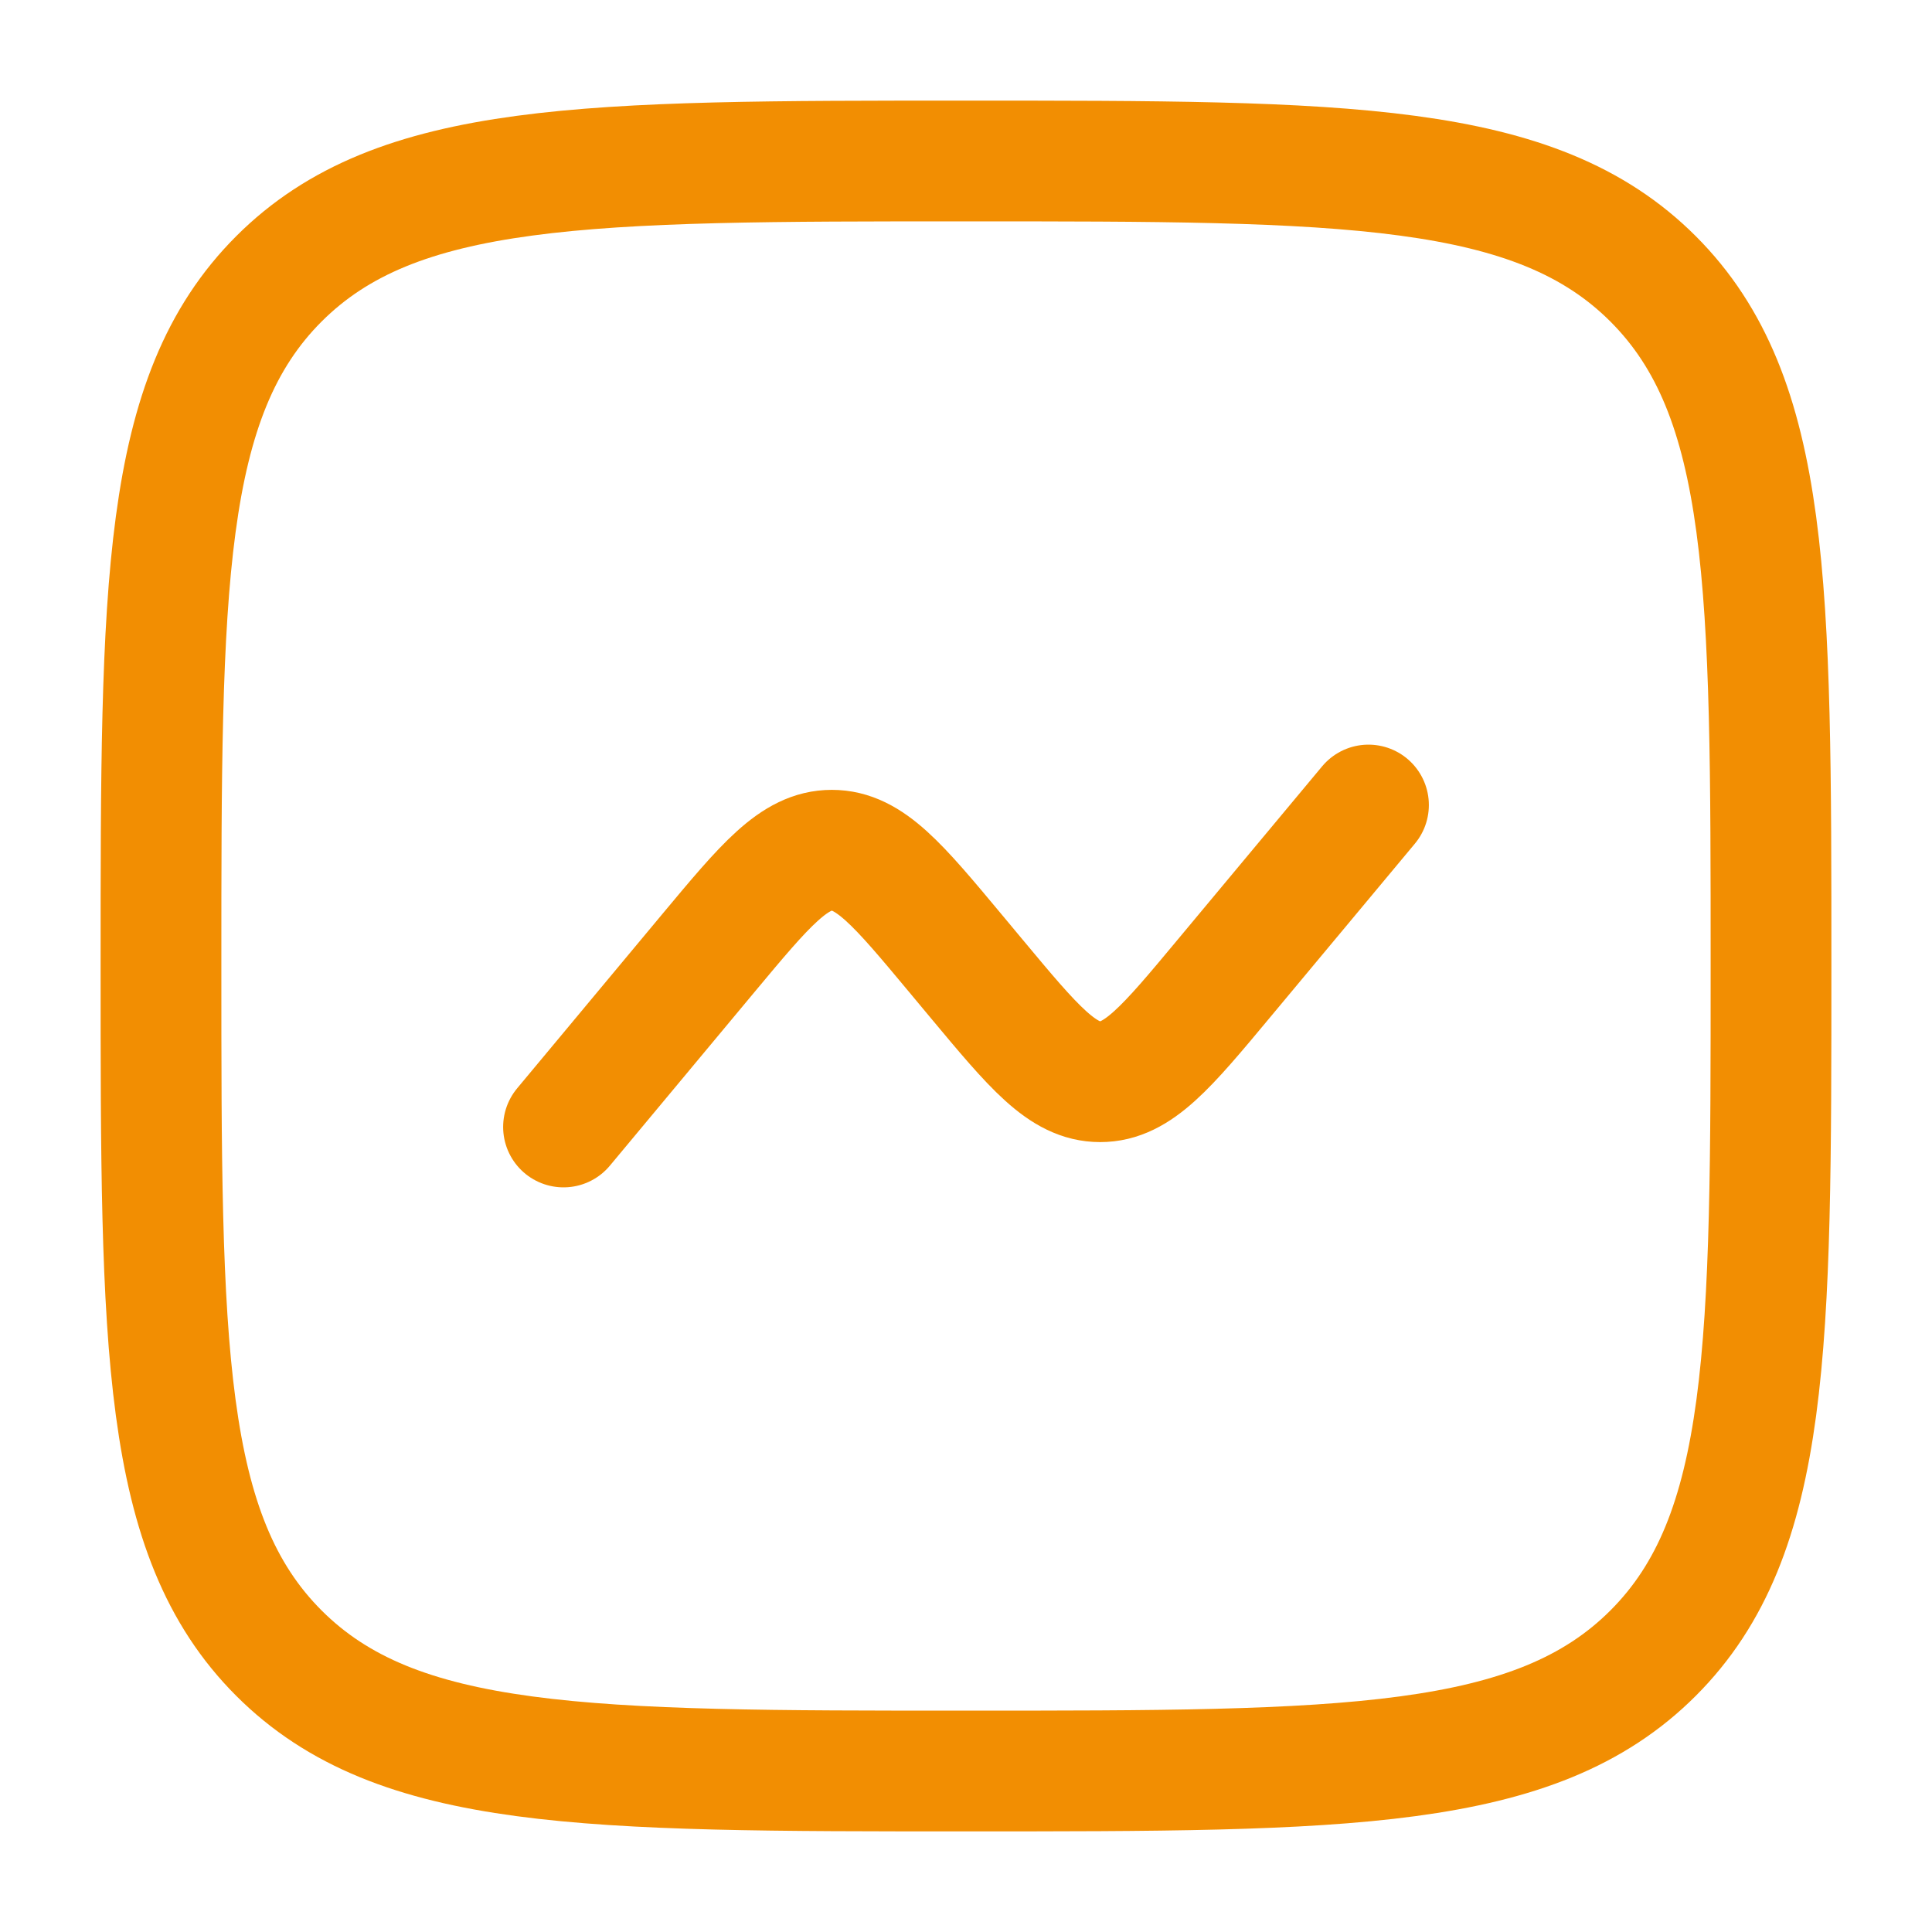 <svg width="40" height="40" viewBox="0 0 40 40" fill="none" xmlns="http://www.w3.org/2000/svg">
<path d="M3.333 20C3.333 12.143 3.333 8.215 5.774 5.774C8.215 3.333 12.143 3.333 20 3.333C27.857 3.333 31.785 3.333 34.226 5.774C36.667 8.215 36.667 12.143 36.667 20C36.667 27.857 36.667 31.785 34.226 34.226C31.785 36.667 27.857 36.667 20 36.667C12.143 36.667 8.215 36.667 5.774 34.226C3.333 31.785 3.333 27.857 3.333 20Z" stroke="#F28E02" stroke-width="2.5"/>
<path d="M11.667 23.333L14.661 19.739C15.848 18.315 16.442 17.603 17.222 17.603C18.003 17.603 18.596 18.315 19.783 19.739L20.217 20.26C21.404 21.684 21.997 22.396 22.778 22.396C23.558 22.396 24.152 21.684 25.338 20.26L28.333 16.667" stroke="#F28E02" stroke-width="2.5" stroke-linecap="round"/>
</svg>
